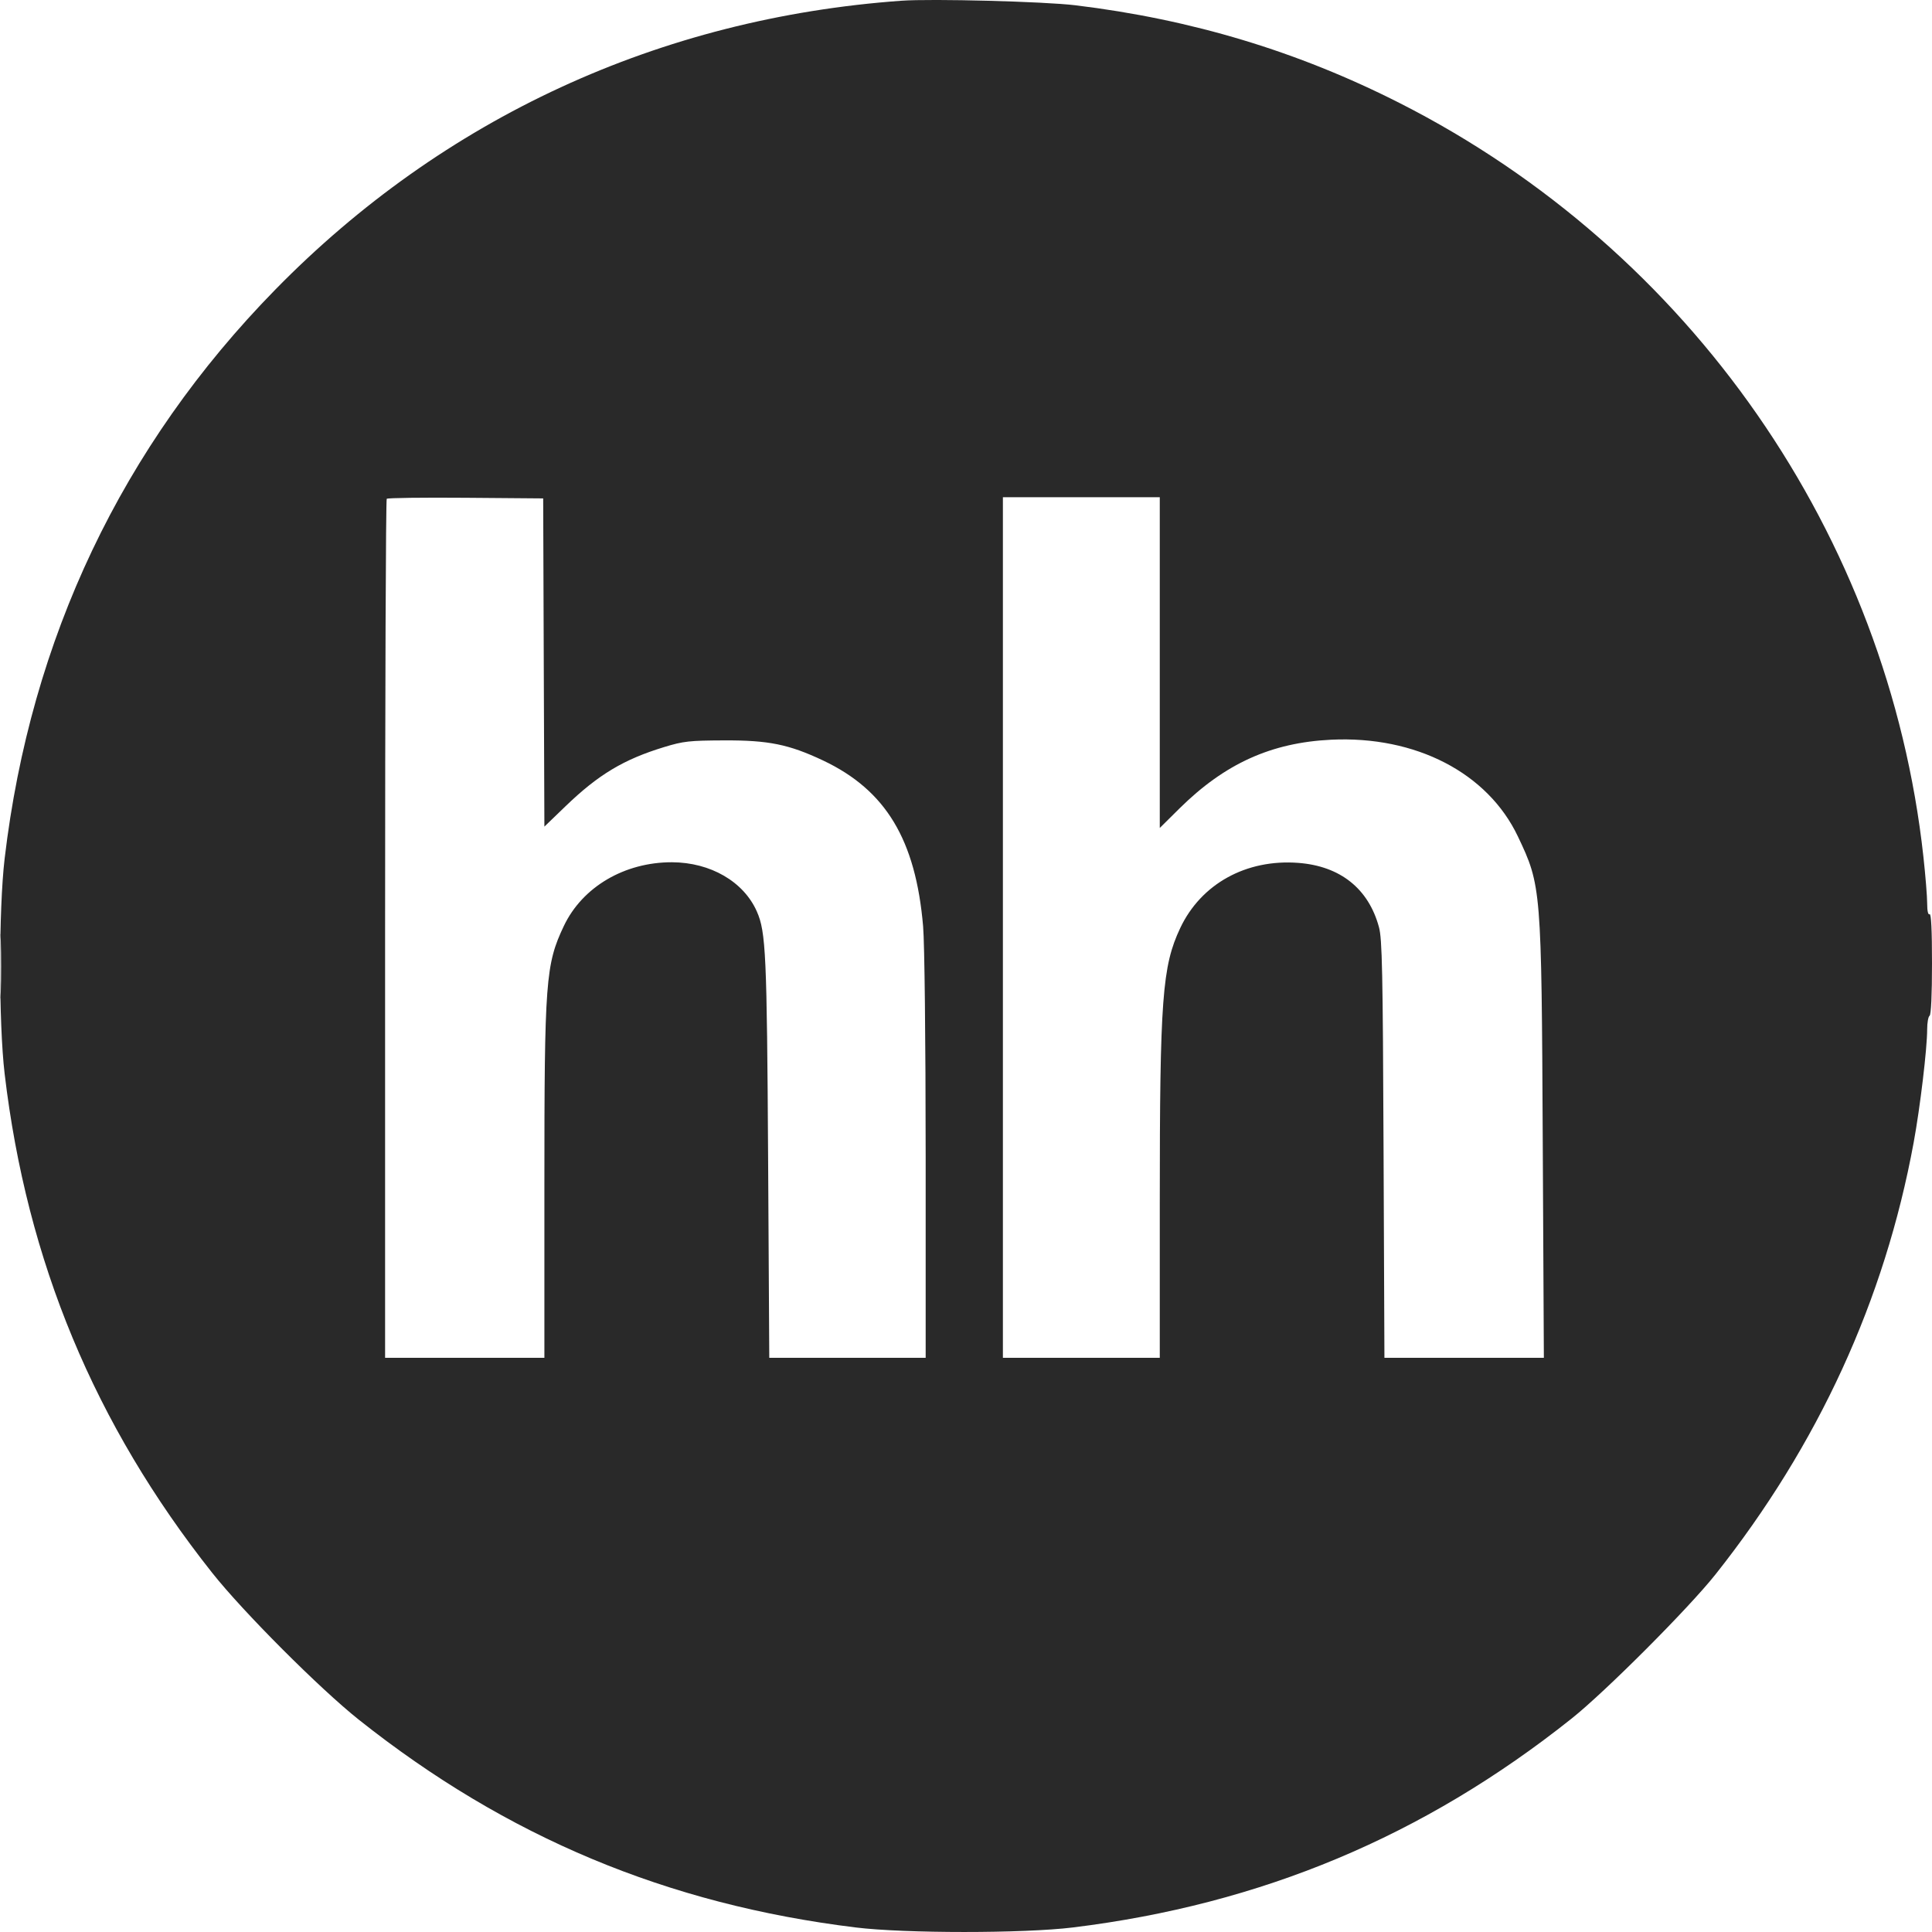 <?xml version="1.0" encoding="UTF-8"?> <svg xmlns="http://www.w3.org/2000/svg" width="40" height="40" viewBox="0 0 40 40" fill="none"><path fill-rule="evenodd" clip-rule="evenodd" d="M18.665 0.015C13.659 0.375 9.18 2.442 5.698 5.998C2.529 9.234 0.634 13.22 0.096 17.776C-0.028 18.827 -0.028 21.18 0.096 22.231C0.554 26.112 1.958 29.489 4.391 32.561C5.032 33.371 6.62 34.961 7.428 35.604C10.489 38.036 13.815 39.427 17.716 39.906C18.738 40.031 21.191 40.031 22.213 39.906C26.113 39.427 29.475 38.019 32.536 35.583C33.237 35.025 34.96 33.299 35.517 32.597C37.645 29.914 39.02 26.917 39.62 23.657C39.755 22.922 39.9 21.707 39.9 21.31C39.9 21.173 39.923 21.047 39.95 21.03C39.981 21.011 40 20.594 40 19.948C40 19.26 39.983 18.907 39.95 18.928C39.919 18.947 39.9 18.861 39.9 18.703C39.9 18.563 39.865 18.128 39.822 17.737C39.091 11.082 34.995 5.188 28.979 2.134C26.869 1.063 24.674 0.401 22.263 0.109C21.616 0.031 19.293 -0.03 18.665 0.015ZM8.007 10.327C7.988 10.346 7.973 14.355 7.973 19.236V28.112H9.622H11.271V24.519C11.271 20.31 11.296 19.967 11.674 19.171C12.058 18.363 12.929 17.85 13.913 17.852C14.71 17.855 15.397 18.253 15.67 18.872C15.857 19.295 15.878 19.758 15.903 23.995L15.927 28.112H17.546H19.165L19.165 23.945C19.164 21.506 19.142 19.529 19.112 19.178C18.958 17.384 18.34 16.36 17.041 15.745C16.333 15.411 15.911 15.325 14.993 15.329C14.271 15.332 14.15 15.345 13.748 15.468C12.911 15.723 12.387 16.038 11.708 16.693L11.271 17.114L11.258 13.717L11.246 10.319L9.643 10.306C8.762 10.299 8.026 10.308 8.007 10.327ZM20.764 19.203V28.112H22.388H24.012L24.012 24.896C24.012 20.68 24.063 20.004 24.435 19.215C24.867 18.299 25.802 17.783 26.88 17.865C27.748 17.931 28.334 18.398 28.55 19.196C28.616 19.436 28.63 20.116 28.645 23.795L28.663 28.112H30.314H31.964L31.941 23.645C31.915 18.381 31.911 18.338 31.426 17.317C30.8 16.001 29.313 15.231 27.559 15.315C26.321 15.375 25.361 15.809 24.425 16.733L24.012 17.142V13.718V10.294H22.388H20.764V19.203ZM0 20.004C0 20.596 0.007 20.838 0.016 20.542C0.025 20.246 0.025 19.762 0.016 19.466C0.007 19.17 0 19.412 0 20.004Z" fill="#292929"></path></svg> 